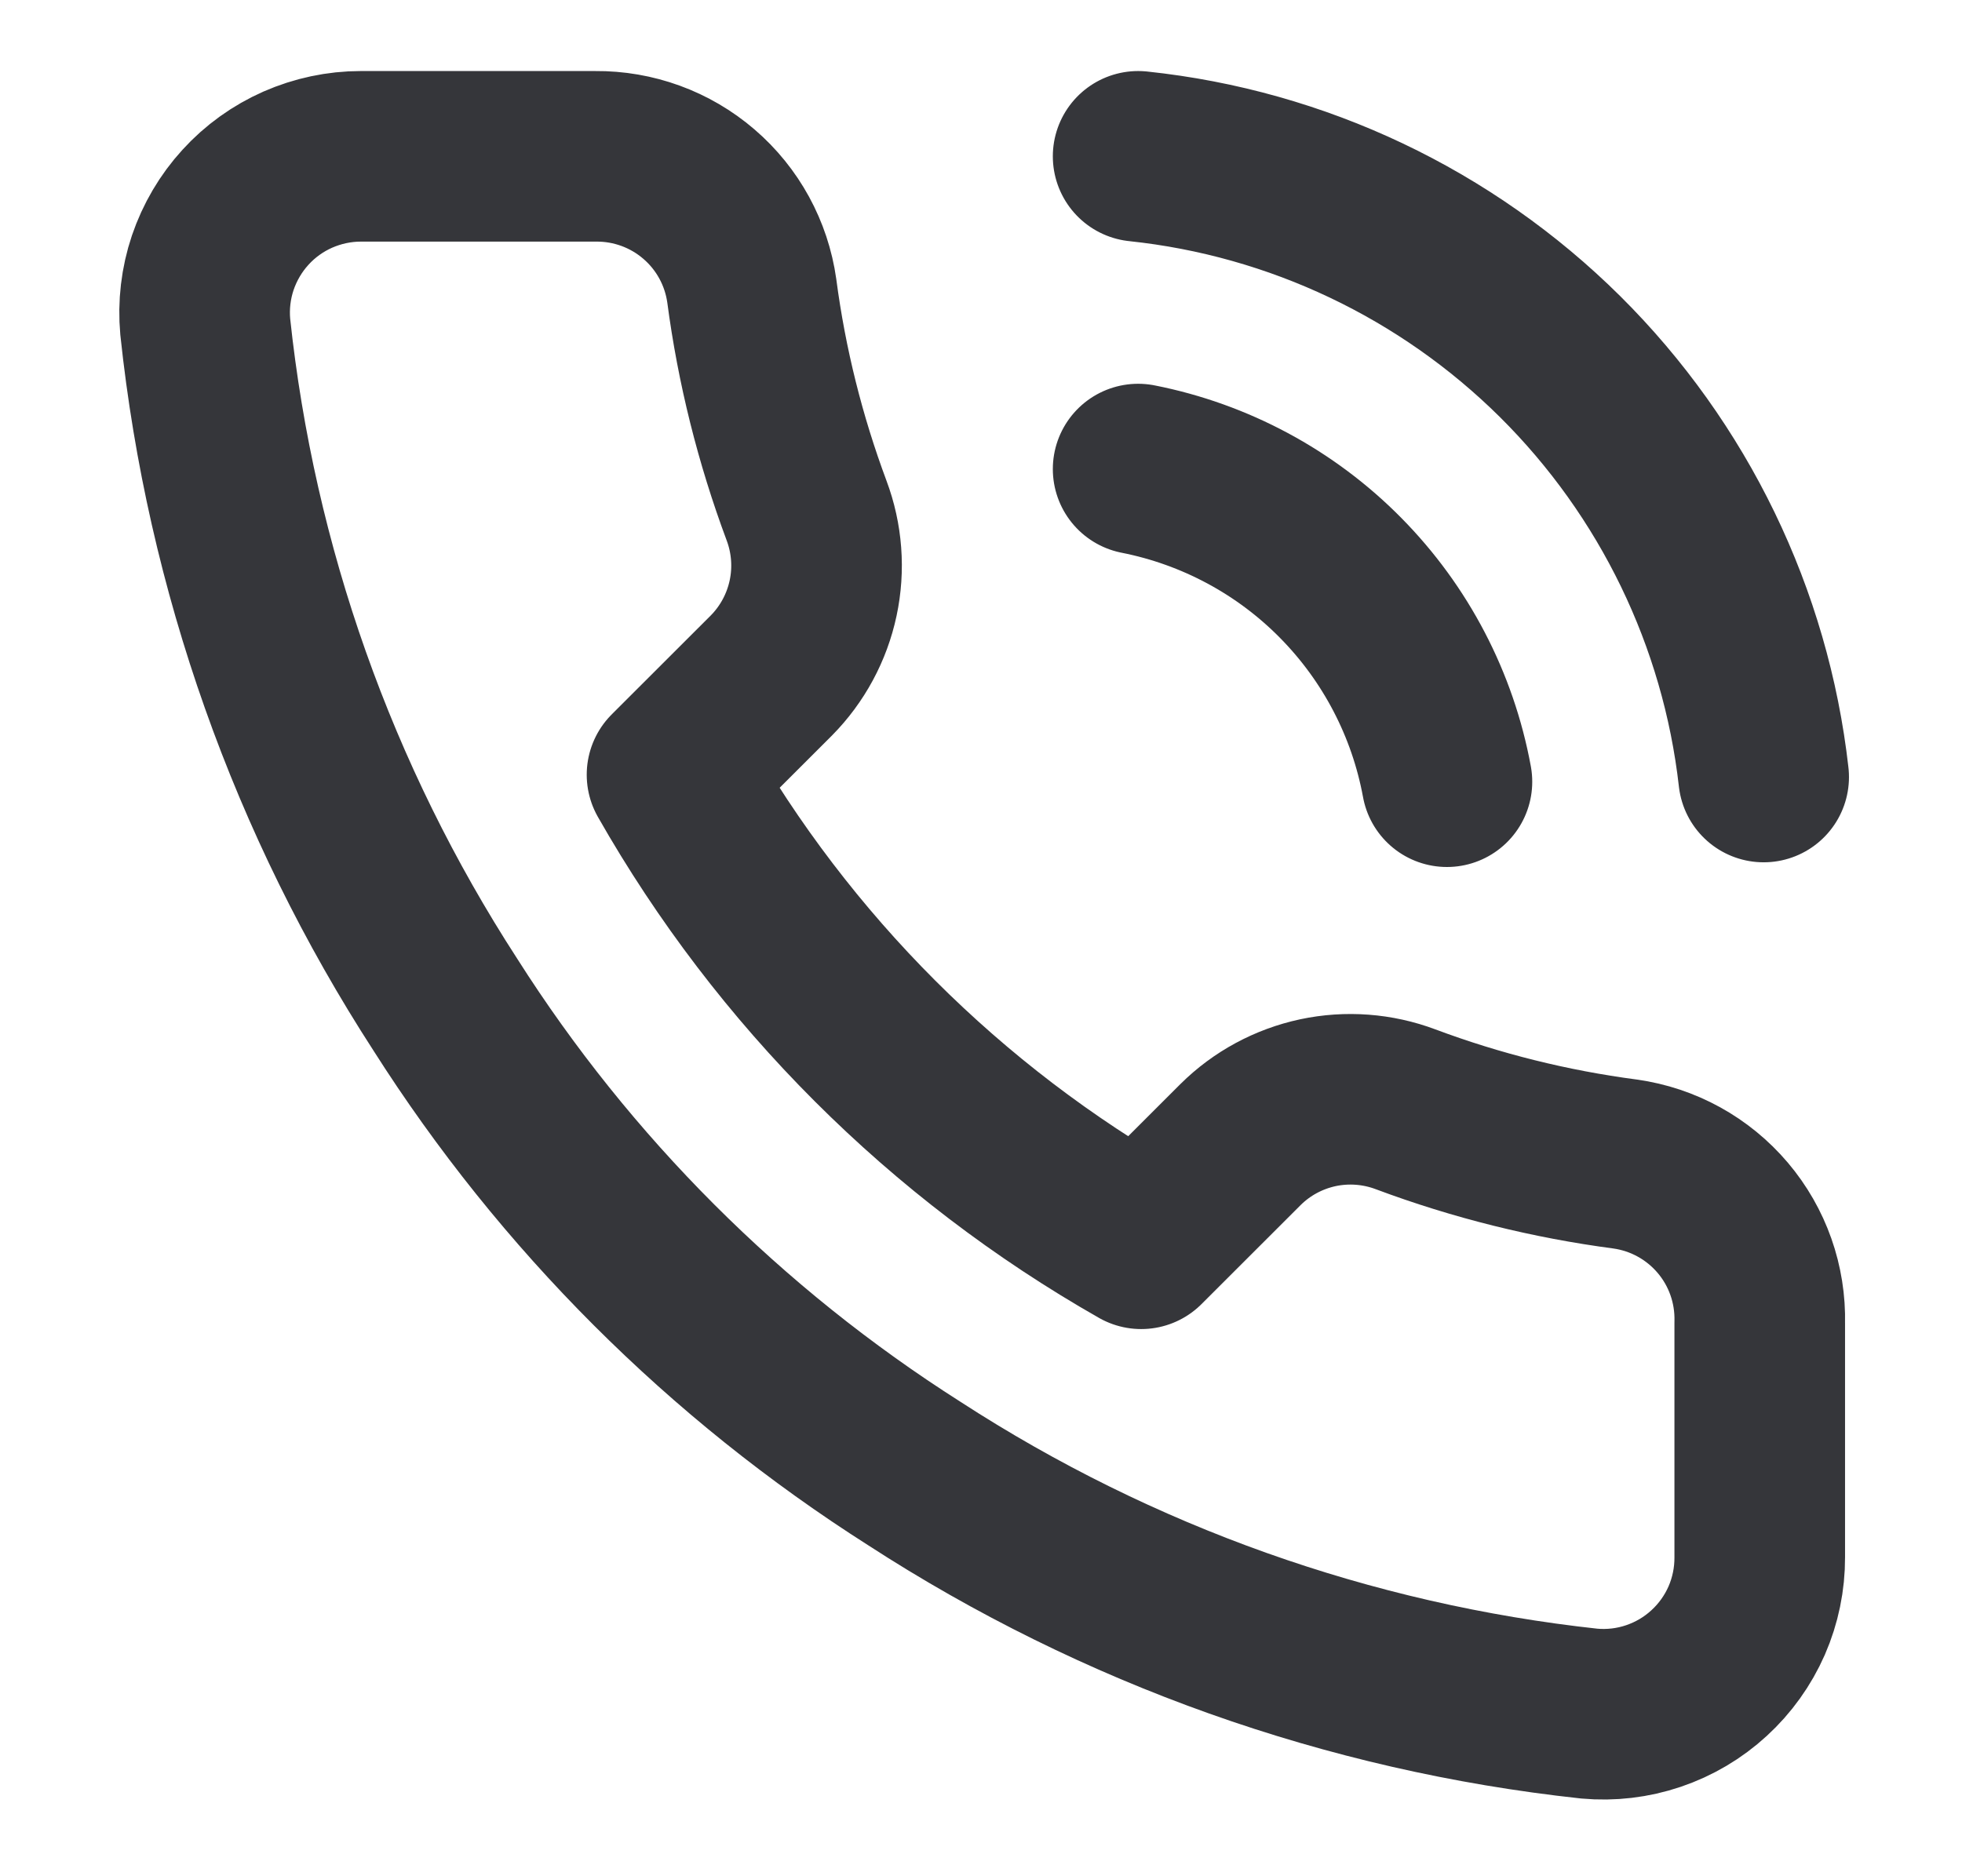 <svg width="23" height="22" viewBox="0 0 23 22" fill="none" xmlns="http://www.w3.org/2000/svg">
<path d="M13.342 1.833C15.21 2.03 16.955 2.859 18.289 4.182C19.622 5.506 20.464 7.245 20.675 9.111M13.342 5.5C14.243 5.678 15.071 6.122 15.716 6.776C16.362 7.43 16.796 8.263 16.962 9.166M20.629 15.51V18.26C20.63 18.515 20.578 18.768 20.476 19.002C20.373 19.236 20.223 19.446 20.035 19.618C19.847 19.791 19.625 19.922 19.383 20.004C19.141 20.086 18.885 20.116 18.631 20.093C15.81 19.787 13.101 18.823 10.72 17.279C8.505 15.871 6.627 13.994 5.22 11.779C3.671 9.388 2.707 6.665 2.406 3.831C2.383 3.578 2.413 3.322 2.494 3.081C2.576 2.84 2.706 2.618 2.878 2.43C3.049 2.242 3.258 2.092 3.491 1.989C3.724 1.887 3.976 1.833 4.23 1.833H6.98C7.425 1.829 7.856 1.986 8.193 2.276C8.531 2.566 8.751 2.969 8.813 3.41C8.929 4.29 9.145 5.154 9.455 5.986C9.578 6.314 9.605 6.67 9.532 7.013C9.459 7.356 9.289 7.671 9.043 7.92L7.878 9.084C9.183 11.379 11.084 13.279 13.378 14.584L14.543 13.42C14.792 13.173 15.106 13.004 15.449 12.93C15.792 12.857 16.149 12.884 16.477 13.007C17.308 13.318 18.172 13.533 19.052 13.649C19.498 13.712 19.904 13.936 20.195 14.279C20.486 14.622 20.64 15.06 20.629 15.51Z" stroke="#35363A" stroke-width="2" stroke-linecap="round" stroke-linejoin="round"/>
</svg>
